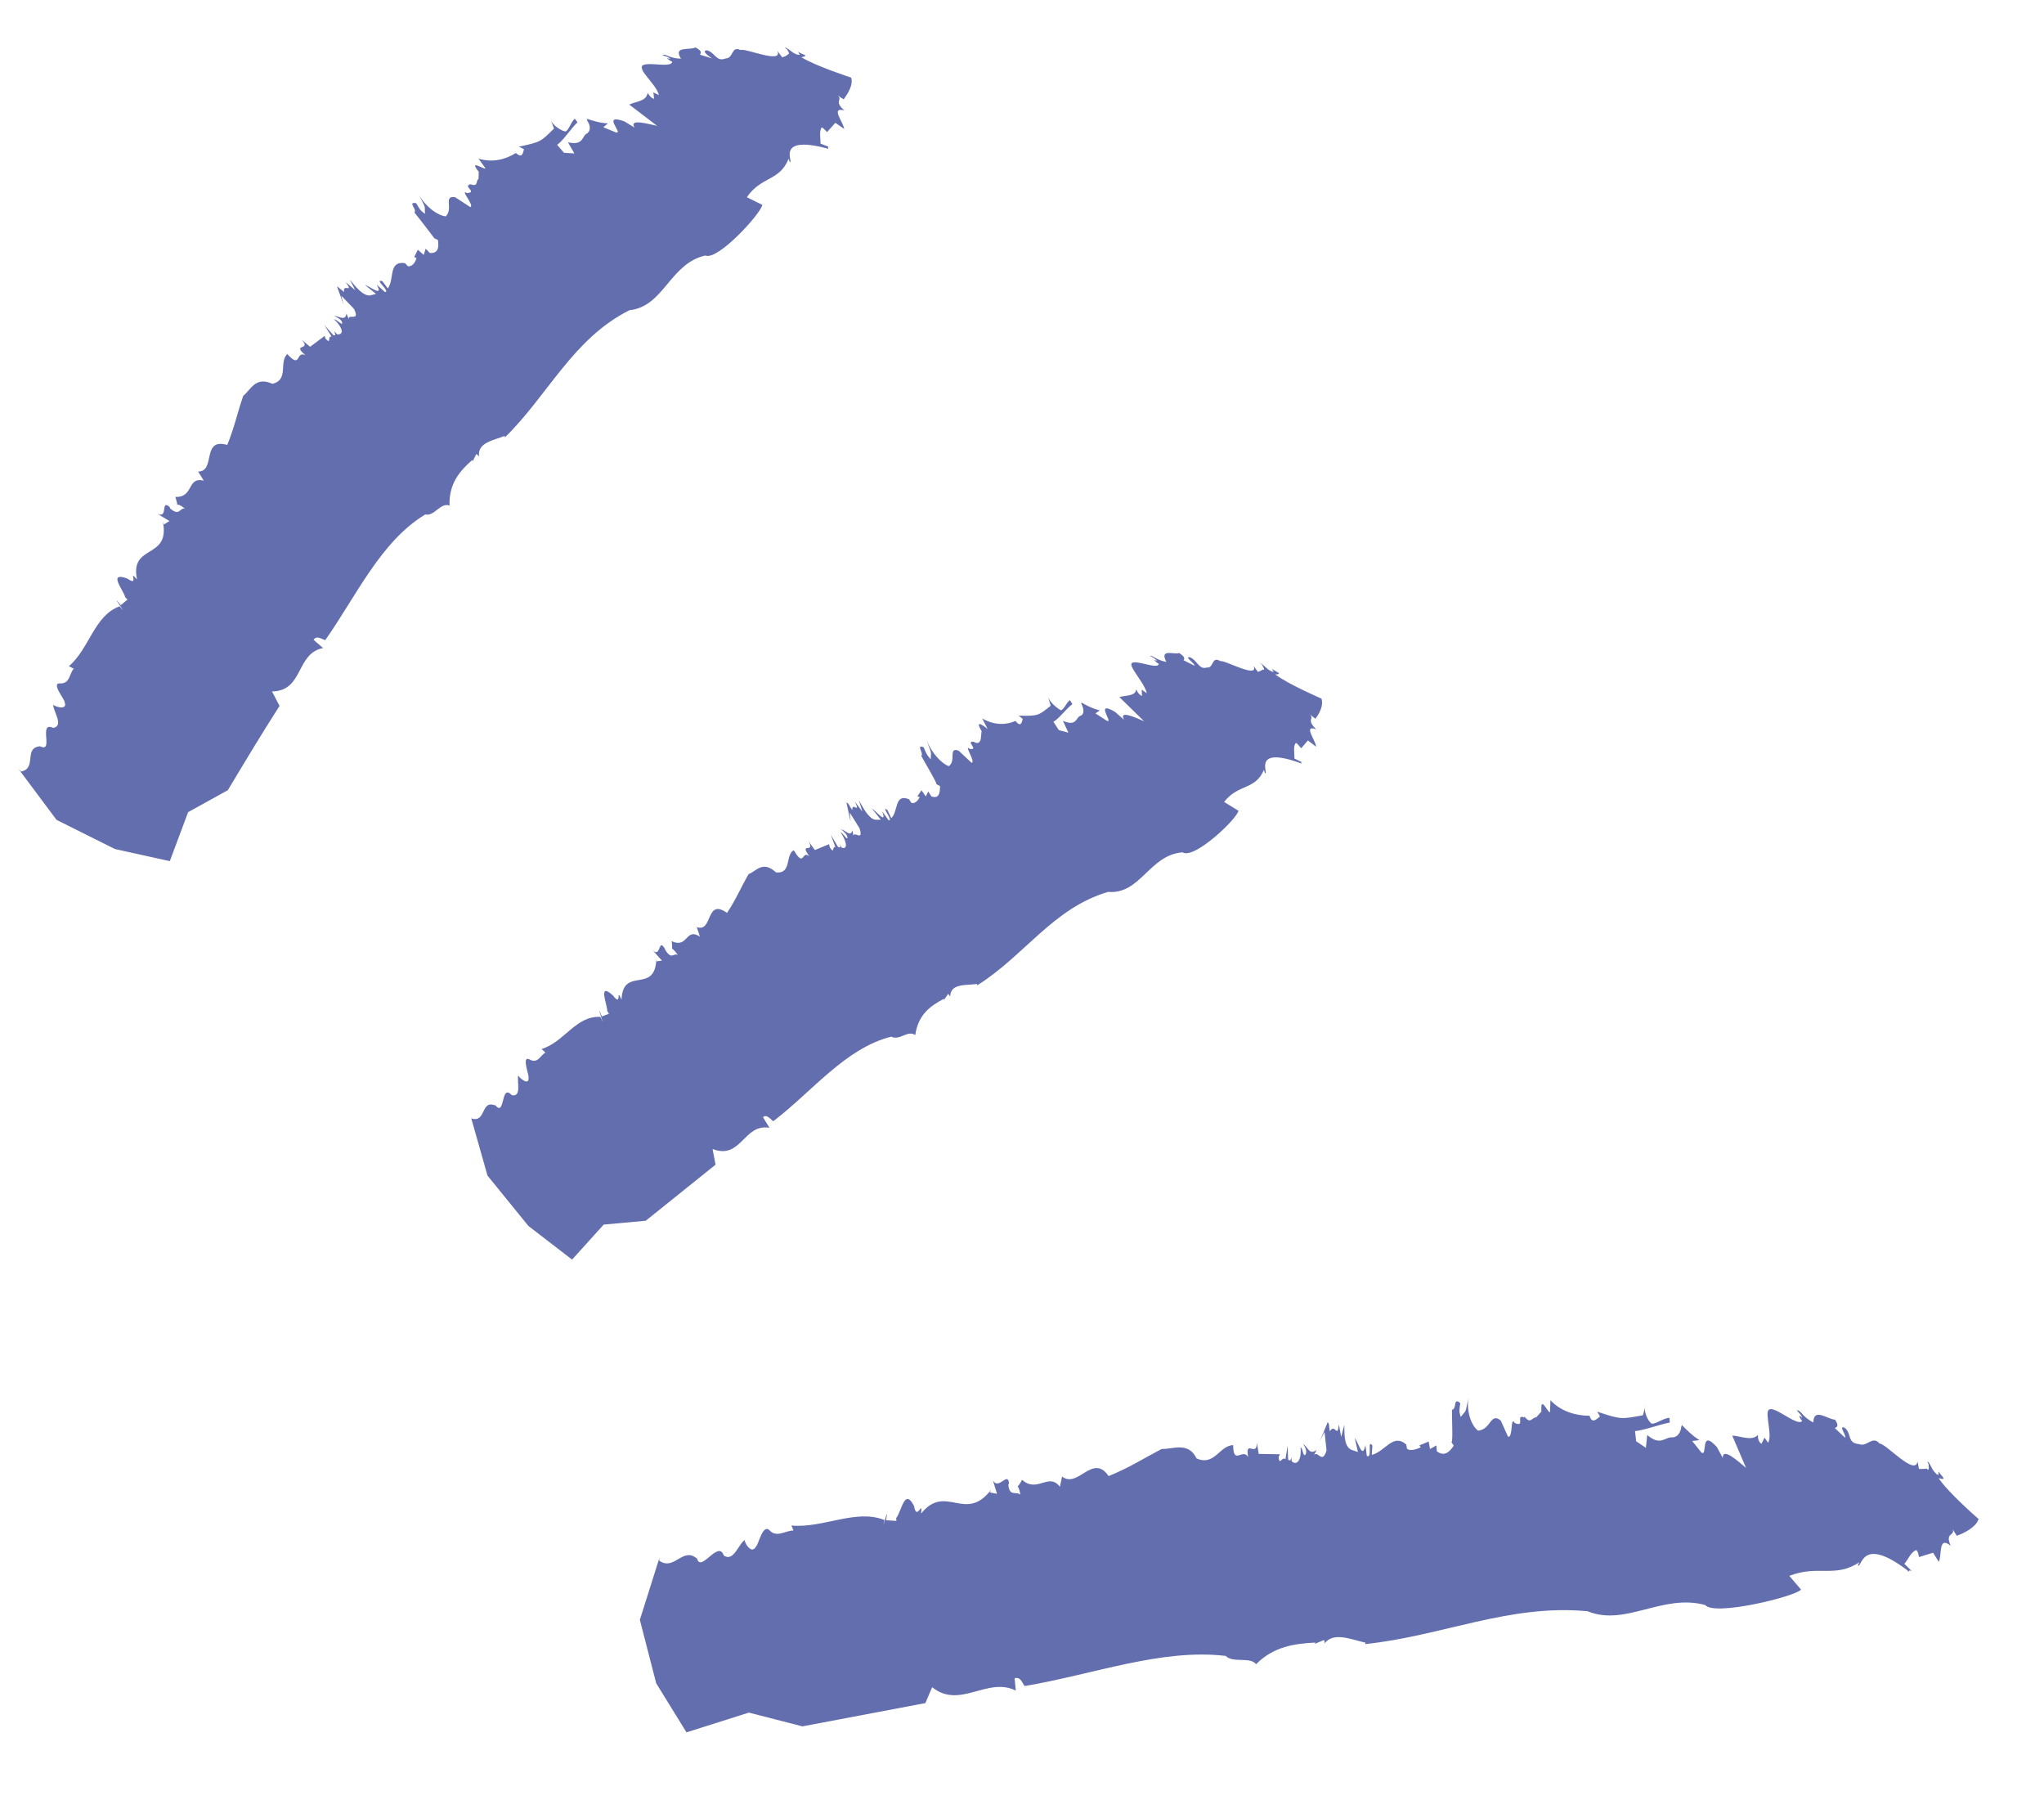 <svg width="26" height="23" viewBox="0 0 26 23" fill="none" xmlns="http://www.w3.org/2000/svg">
<path d="M10.523 1.682C10.523 1.682 10.477 1.631 10.454 1.619C10.416 1.665 10.439 1.763 10.437 1.826L10.569 1.878C10.517 1.852 10.537 1.884 10.532 1.895L10.514 1.886C9.853 1.714 10.103 2.076 10.046 2.062L10.031 2.019C9.917 2.306 9.684 2.24 9.5 2.508L9.696 2.605C9.69 2.703 9.13 3.321 8.972 3.249C8.518 3.353 8.446 3.899 8.007 3.945C7.288 4.305 6.973 5.023 6.424 5.561L6.418 5.544C6.283 5.599 6.068 5.627 6.094 5.806C6.085 5.794 6.071 5.78 6.059 5.774L6.013 5.866L6.008 5.849C5.852 5.987 5.709 6.145 5.718 6.429C5.603 6.386 5.525 6.57 5.41 6.542C4.844 6.884 4.537 7.571 4.138 8.14C4.104 8.137 4.029 8.071 3.989 8.137L4.11 8.241C3.759 8.31 3.866 8.787 3.46 8.793L3.556 8.977C3.329 9.33 3.114 9.689 2.898 10.049L2.393 10.328L2.16 10.951L1.462 10.797L0.719 10.426L0.241 9.786C0.259 9.794 0.265 9.812 0.265 9.812C0.477 9.774 0.293 9.51 0.511 9.49L0.494 9.481C0.704 9.607 0.474 9.162 0.678 9.257C0.822 9.228 0.666 9.035 0.678 8.955C0.655 8.972 0.873 9.053 0.821 8.926C0.827 8.9 0.643 8.679 0.766 8.691C0.893 8.696 0.881 8.561 0.939 8.504L0.876 8.472C1.137 8.251 1.197 7.828 1.522 7.71C1.663 7.888 1.372 7.492 1.536 7.696L1.622 7.624C1.622 7.624 1.602 7.607 1.593 7.595C1.573 7.506 1.363 7.265 1.619 7.357C1.783 7.474 1.619 7.227 1.743 7.368C1.647 6.911 2.168 7.121 2.072 6.635L2.084 6.67L2.156 6.626L2.006 6.537C2.144 6.592 2.038 6.345 2.159 6.448L2.164 6.466C2.285 6.569 2.282 6.46 2.351 6.465C2.288 6.419 2.262 6.414 2.253 6.417C2.256 6.411 2.25 6.379 2.23 6.319C2.469 6.33 2.374 6.06 2.592 6.112L2.52 5.997C2.75 5.997 2.557 5.563 2.891 5.658C2.983 5.431 3.014 5.267 3.094 5.034C3.189 4.959 3.249 4.781 3.465 4.881C3.678 4.83 3.545 4.606 3.654 4.502C3.836 4.7 3.755 4.459 3.884 4.516C3.703 4.361 3.968 4.464 3.838 4.321L3.945 4.41L4.129 4.272L4.14 4.306C4.221 4.39 4.157 4.272 4.218 4.28L4.126 4.134L4.241 4.263C4.287 4.272 4.255 4.234 4.252 4.211C4.261 4.223 4.275 4.237 4.29 4.252C4.379 4.26 4.361 4.165 4.249 4.059C4.284 4.062 4.347 4.137 4.353 4.111C4.353 4.068 4.289 4.036 4.249 4.016C4.318 4.022 4.393 4.088 4.407 3.987L4.436 4.059C4.424 3.981 4.588 4.099 4.502 3.927L4.341 3.76L4.37 3.875L4.286 3.64C4.286 3.64 4.332 3.677 4.378 3.714C4.352 3.594 4.508 3.743 4.398 3.588L4.519 3.691L4.45 3.556C4.513 3.631 4.611 3.766 4.709 3.757L4.783 3.737L4.64 3.622C4.714 3.645 4.881 3.786 4.792 3.619L4.896 3.714C4.976 3.711 4.746 3.539 4.864 3.576L4.933 3.668C5.022 3.547 4.935 3.317 5.151 3.346L5.189 3.386C5.258 3.392 5.289 3.314 5.298 3.283L5.269 3.268L5.315 3.176L5.39 3.242L5.415 3.162L5.467 3.217C5.571 3.225 5.585 3.153 5.571 3.053L5.525 3.03C5.525 3.03 5.369 2.823 5.271 2.702C5.311 2.665 5.176 2.561 5.294 2.584C5.334 2.648 5.337 2.671 5.406 2.719C5.398 2.593 5.424 2.671 5.331 2.481C5.415 2.63 5.567 2.742 5.671 2.751C5.771 2.65 5.633 2.481 5.791 2.509L5.981 2.633C6.044 2.621 5.84 2.397 5.941 2.455C6.082 2.446 5.872 2.363 5.99 2.343L5.978 2.337L5.995 2.346C6.087 2.377 6.05 2.294 6.087 2.277L6.09 2.185C5.958 2.018 6.147 2.156 6.176 2.141L6.087 2.018C6.268 2.072 6.435 2.026 6.561 1.946C6.642 2.015 6.65 1.954 6.665 1.897L6.601 1.865C6.883 1.805 6.877 1.802 7.047 1.635L7.001 1.512C7.027 1.604 7.159 1.67 7.193 1.672C7.239 1.652 7.259 1.555 7.311 1.509L7.346 1.555C7.262 1.635 7.165 1.787 7.087 1.842L7.174 1.943L7.306 1.951L7.225 1.81C7.432 1.856 7.398 1.724 7.47 1.695C7.515 1.661 7.513 1.595 7.466 1.529L7.472 1.517C7.472 1.517 7.455 1.509 7.449 1.506C7.561 1.54 7.622 1.563 7.734 1.569L7.674 1.618L7.835 1.684C7.938 1.707 7.642 1.437 7.941 1.543L8.073 1.623C7.995 1.505 8.234 1.574 8.358 1.6L8.004 1.33C8.09 1.287 8.225 1.29 8.237 1.181C8.251 1.195 8.265 1.238 8.32 1.258L8.311 1.175L8.38 1.209C8.363 1.114 8.242 1.011 8.159 0.876L8.182 0.902C8.061 0.727 8.547 0.89 8.55 0.784C8.524 0.778 8.44 0.715 8.529 0.752C8.504 0.718 8.46 0.718 8.426 0.701C8.466 0.678 8.512 0.744 8.662 0.746C8.558 0.58 8.771 0.643 8.848 0.603C8.88 0.626 8.94 0.649 8.903 0.695L9.058 0.743C9.058 0.743 8.9 0.643 8.995 0.64C9.096 0.669 9.113 0.792 9.231 0.743C9.332 0.743 9.3 0.577 9.421 0.637C9.472 0.605 9.961 0.821 9.889 0.648L9.95 0.729C9.95 0.729 10.016 0.711 10.03 0.683L10.036 0.685C10.036 0.685 10.042 0.674 10.024 0.651C10.021 0.642 10.013 0.631 10.001 0.611L10.007 0.628C10.007 0.628 9.993 0.614 9.984 0.602C10.03 0.611 10.099 0.703 10.174 0.697L10.151 0.657C10.203 0.697 10.306 0.705 10.194 0.728C10.375 0.84 10.827 0.987 10.827 0.987C10.858 1.082 10.775 1.205 10.732 1.263C10.703 1.248 10.672 1.225 10.657 1.211C10.724 1.28 10.6 1.283 10.741 1.404C10.557 1.355 10.73 1.556 10.738 1.639L10.626 1.562L10.528 1.671L10.523 1.682ZM12.003 12.697L12.009 12.714L12.061 12.639C12.061 12.639 12.084 12.665 12.087 12.674C12.086 12.502 12.293 12.533 12.426 12.513L12.431 12.53C13.026 12.159 13.396 11.547 14.095 11.342C14.509 11.377 14.618 10.871 15.043 10.839C15.19 10.934 15.738 10.411 15.753 10.31L15.571 10.198C15.752 9.965 15.968 10.051 16.077 9.79L16.091 9.833C16.146 9.853 15.916 9.479 16.537 9.703L16.554 9.712C16.554 9.712 16.537 9.674 16.586 9.706L16.465 9.646C16.468 9.583 16.445 9.485 16.485 9.447C16.508 9.459 16.528 9.491 16.551 9.516L16.637 9.416L16.741 9.496C16.738 9.416 16.568 9.209 16.743 9.275C16.608 9.143 16.726 9.151 16.66 9.082C16.674 9.097 16.706 9.12 16.732 9.14C16.772 9.088 16.841 8.979 16.809 8.884C16.809 8.884 16.389 8.703 16.222 8.577C16.326 8.571 16.231 8.545 16.179 8.505L16.202 8.545C16.133 8.539 16.067 8.442 16.03 8.43C16.035 8.433 16.044 8.445 16.047 8.453L16.041 8.436C16.041 8.436 16.064 8.462 16.064 8.476C16.076 8.496 16.087 8.517 16.073 8.517L16.067 8.514C16.067 8.514 16.018 8.54 16.001 8.545L15.946 8.468C16.018 8.64 15.569 8.387 15.524 8.408C15.409 8.336 15.44 8.502 15.354 8.488C15.251 8.523 15.233 8.399 15.138 8.359C15.052 8.345 15.21 8.445 15.193 8.465L15.055 8.396C15.086 8.362 15.032 8.327 15 8.304C14.937 8.33 14.744 8.241 14.836 8.417C14.704 8.394 14.664 8.33 14.629 8.342C14.664 8.359 14.698 8.376 14.719 8.408C14.641 8.362 14.719 8.437 14.739 8.44C14.739 8.54 14.299 8.313 14.408 8.497L14.388 8.466C14.463 8.604 14.569 8.721 14.587 8.816L14.523 8.77L14.526 8.851C14.475 8.825 14.46 8.782 14.454 8.764C14.443 8.859 14.316 8.839 14.239 8.865L14.553 9.172C14.44 9.124 14.23 9.026 14.297 9.152L14.182 9.052C13.914 8.897 14.17 9.204 14.081 9.167L13.934 9.072L13.989 9.035C13.888 9.006 13.836 8.98 13.736 8.923C13.742 8.926 13.747 8.929 13.759 8.934L13.753 8.946C13.79 9.015 13.793 9.081 13.748 9.101C13.681 9.118 13.704 9.245 13.521 9.167L13.59 9.317L13.469 9.285L13.4 9.179C13.469 9.141 13.56 9.015 13.641 8.954L13.609 8.903C13.563 8.937 13.535 9.024 13.494 9.032C13.466 9.018 13.348 8.937 13.328 8.848L13.365 8.975C13.21 9.098 13.213 9.107 12.957 9.101L13.009 9.142C12.997 9.193 12.983 9.251 12.917 9.168C12.805 9.219 12.649 9.228 12.494 9.136L12.563 9.271C12.563 9.271 12.376 9.113 12.486 9.297L12.477 9.386C12.477 9.386 12.471 9.484 12.388 9.435C12.388 9.435 12.377 9.429 12.371 9.426C12.371 9.426 12.377 9.429 12.382 9.432C12.279 9.424 12.457 9.541 12.336 9.524C12.25 9.452 12.42 9.702 12.357 9.699L12.195 9.547C12.057 9.493 12.167 9.677 12.069 9.743C11.977 9.711 11.851 9.576 11.787 9.415C11.856 9.608 11.842 9.536 11.839 9.657C11.784 9.593 11.779 9.576 11.75 9.504C11.643 9.458 11.758 9.588 11.718 9.611C11.793 9.749 11.92 9.955 11.911 9.973L11.957 9.996C11.957 10.096 11.94 10.159 11.848 10.128L11.808 10.065L11.776 10.128L11.722 10.05L11.67 10.125L11.699 10.139C11.699 10.139 11.653 10.231 11.592 10.209L11.564 10.165C11.374 10.085 11.429 10.321 11.337 10.404L11.288 10.301C11.193 10.232 11.377 10.453 11.302 10.43L11.222 10.318C11.285 10.493 11.15 10.318 11.089 10.28L11.204 10.424L11.133 10.424C11.046 10.41 10.972 10.258 10.925 10.177L10.969 10.321L10.874 10.194C10.954 10.364 10.833 10.189 10.842 10.301C10.802 10.252 10.799 10.215 10.767 10.206L10.819 10.447L10.81 10.335L10.934 10.534C10.989 10.712 10.857 10.559 10.857 10.631L10.842 10.559C10.819 10.649 10.762 10.562 10.699 10.545C10.733 10.577 10.785 10.617 10.779 10.657C10.768 10.68 10.725 10.594 10.693 10.585C10.779 10.715 10.782 10.809 10.705 10.778C10.693 10.758 10.682 10.738 10.679 10.729C10.687 10.755 10.705 10.792 10.659 10.769L10.569 10.617L10.627 10.775C10.581 10.752 10.621 10.873 10.555 10.775L10.546 10.735L10.365 10.81L10.285 10.698C10.374 10.864 10.155 10.698 10.296 10.89C10.196 10.804 10.233 11.045 10.098 10.813C9.986 10.864 10.075 11.117 9.871 11.094C9.699 10.936 9.618 11.083 9.523 11.115C9.417 11.299 9.363 11.437 9.248 11.609C8.972 11.414 9.07 11.865 8.863 11.79L8.903 11.911C8.719 11.79 8.754 12.066 8.544 11.969C8.55 12.029 8.553 12.052 8.547 12.063C8.553 12.066 8.576 12.078 8.622 12.144C8.564 12.115 8.544 12.213 8.461 12.078L8.455 12.061C8.371 11.926 8.409 12.181 8.305 12.087L8.42 12.216L8.351 12.225L8.349 12.187C8.338 12.656 7.923 12.277 7.906 12.713C7.829 12.538 7.918 12.82 7.797 12.659C7.598 12.481 7.725 12.774 7.725 12.86C7.731 12.863 7.737 12.88 7.746 12.892L7.656 12.926C7.556 12.682 7.723 13.139 7.639 12.932C7.326 12.912 7.177 13.254 6.889 13.34L6.938 13.386C6.872 13.418 6.843 13.533 6.737 13.473C6.628 13.418 6.734 13.679 6.723 13.702C6.737 13.832 6.565 13.674 6.596 13.668C6.565 13.731 6.646 13.958 6.51 13.927C6.361 13.766 6.433 14.24 6.289 14.039L6.301 14.059C6.111 13.979 6.189 14.283 5.996 14.223C5.996 14.223 5.99 14.206 5.985 14.188L6.201 14.95L6.722 15.591L7.277 16.018L7.679 15.573L8.214 15.524L9.102 14.811L9.064 14.612C9.432 14.753 9.458 14.284 9.788 14.342L9.705 14.207C9.756 14.161 9.808 14.244 9.837 14.258C10.337 13.876 10.753 13.33 11.337 13.183C11.446 13.238 11.546 13.094 11.642 13.163C11.681 12.895 11.842 12.789 12.009 12.7L12.003 12.697ZM25.169 19.318C25.169 19.318 24.778 18.979 24.66 18.798C24.786 18.832 24.688 18.769 24.659 18.712L24.657 18.76C24.576 18.72 24.559 18.611 24.521 18.585C24.518 18.591 24.524 18.608 24.527 18.617L24.533 18.605C24.533 18.605 24.533 18.634 24.533 18.648C24.536 18.671 24.539 18.694 24.513 18.689L24.518 18.677C24.518 18.677 24.429 18.683 24.409 18.68L24.392 18.585C24.36 18.778 23.989 18.355 23.909 18.358C23.819 18.249 23.748 18.407 23.647 18.364C23.495 18.353 23.555 18.232 23.469 18.16C23.371 18.111 23.5 18.27 23.466 18.281L23.339 18.16C23.4 18.14 23.362 18.086 23.342 18.054C23.244 18.048 23.069 17.896 23.066 18.089C22.922 18.017 22.913 17.934 22.856 17.934C22.876 17.965 22.919 17.994 22.922 18.031C22.859 17.957 22.902 18.057 22.925 18.069C22.856 18.163 22.471 17.77 22.485 17.985L22.482 17.948C22.482 18.106 22.537 18.256 22.491 18.348L22.445 18.282L22.405 18.362C22.35 18.313 22.365 18.27 22.362 18.247C22.284 18.331 22.146 18.262 22.034 18.256L22.21 18.667C22.103 18.578 21.911 18.402 21.914 18.54L21.839 18.402C21.617 18.155 21.727 18.541 21.64 18.469L21.525 18.325L21.617 18.314C21.514 18.247 21.473 18.199 21.381 18.11C21.387 18.113 21.39 18.121 21.393 18.13L21.387 18.141C21.378 18.216 21.341 18.276 21.275 18.279C21.18 18.268 21.123 18.397 20.953 18.248L20.936 18.412L20.812 18.328L20.798 18.199C20.91 18.19 21.105 18.116 21.24 18.09L21.235 18.029C21.151 18.038 21.065 18.11 21.01 18.104C20.976 18.087 20.895 17.96 20.935 17.866L20.898 17.998C20.622 18.047 20.625 18.055 20.317 17.952L20.352 18.012C20.3 18.058 20.248 18.104 20.22 18.004C20.047 18.004 19.852 17.949 19.722 17.806L19.716 17.961C19.682 17.958 19.593 17.734 19.607 17.95L19.541 18.024C19.492 18.021 19.469 18.11 19.403 18.027C19.403 18.027 19.392 18.021 19.389 18.013C19.389 18.013 19.386 18.019 19.389 18.027C19.271 17.976 19.409 18.159 19.268 18.096C19.21 17.996 19.248 18.294 19.182 18.269L19.09 18.065C18.957 17.956 18.969 18.177 18.802 18.194C18.713 18.128 18.653 17.947 18.678 17.78C18.633 17.987 18.661 17.916 18.581 18.019C18.555 17.941 18.564 17.924 18.575 17.844C18.48 17.76 18.535 17.924 18.469 17.927C18.469 18.085 18.483 18.329 18.463 18.341L18.492 18.384C18.432 18.476 18.366 18.522 18.277 18.456L18.271 18.381L18.19 18.427L18.173 18.332L18.055 18.381L18.073 18.404C18.073 18.404 17.955 18.468 17.897 18.424L17.888 18.37C17.719 18.221 17.621 18.459 17.449 18.502L17.457 18.384C17.385 18.284 17.463 18.56 17.386 18.514L17.368 18.376C17.331 18.566 17.282 18.347 17.233 18.287L17.273 18.465L17.187 18.436C17.089 18.387 17.103 18.215 17.1 18.12L17.06 18.273L17.031 18.115C17.009 18.304 16.985 18.092 16.916 18.201C16.902 18.143 16.913 18.106 16.888 18.086L16.79 18.325L16.848 18.209L16.874 18.445C16.816 18.632 16.764 18.434 16.713 18.508L16.747 18.439C16.655 18.508 16.641 18.408 16.577 18.362C16.601 18.402 16.635 18.462 16.601 18.503C16.572 18.517 16.575 18.425 16.543 18.402C16.558 18.56 16.5 18.646 16.431 18.583C16.428 18.56 16.425 18.537 16.431 18.526C16.417 18.555 16.419 18.592 16.385 18.56L16.379 18.385L16.351 18.557C16.307 18.514 16.276 18.649 16.264 18.529L16.281 18.494L16.011 18.489L15.988 18.348C15.985 18.54 15.836 18.293 15.876 18.529C15.807 18.408 15.689 18.644 15.686 18.377C15.511 18.383 15.451 18.647 15.221 18.547C15.114 18.328 14.919 18.432 14.778 18.426C14.525 18.558 14.364 18.665 14.102 18.771C13.898 18.475 13.712 18.935 13.51 18.777L13.482 18.907C13.338 18.72 13.194 18.993 13.001 18.818C12.97 18.881 12.947 18.898 12.944 18.904C12.95 18.907 12.967 18.93 12.979 19.007C12.924 18.959 12.841 19.039 12.826 18.881L12.835 18.864C12.82 18.706 12.703 18.956 12.63 18.826L12.682 18.996L12.59 18.979L12.608 18.944C12.277 19.375 12.033 18.858 11.717 19.247C11.739 19.057 11.662 19.356 11.627 19.152C11.504 18.91 11.467 19.229 11.4 19.304C11.398 19.31 11.403 19.327 11.403 19.341L11.271 19.333C11.317 19.069 11.202 19.557 11.251 19.33C10.886 19.184 10.472 19.437 10.067 19.4L10.093 19.463C9.992 19.463 9.88 19.558 9.791 19.463C9.701 19.368 9.647 19.65 9.618 19.664C9.555 19.791 9.446 19.578 9.48 19.581C9.394 19.624 9.337 19.868 9.207 19.782C9.135 19.567 8.9 20.038 8.862 19.797L8.865 19.82C8.684 19.665 8.575 19.984 8.385 19.846C8.385 19.846 8.388 19.826 8.388 19.811L8.139 20.599L8.347 21.406L8.732 22.03L9.526 21.779L10.207 21.954L11.771 21.658L11.857 21.456C12.211 21.741 12.558 21.318 12.921 21.499L12.906 21.341C12.995 21.321 13.004 21.419 13.036 21.441C13.907 21.294 14.777 20.961 15.591 21.058C15.68 21.153 15.905 21.064 15.977 21.164C16.206 20.934 16.474 20.902 16.732 20.888L16.724 20.905L16.842 20.856C16.85 20.868 16.853 20.891 16.847 20.902C16.962 20.744 17.195 20.853 17.371 20.89L17.362 20.908C18.339 20.807 19.199 20.395 20.194 20.49C20.677 20.688 21.148 20.262 21.691 20.411C21.806 20.555 22.83 20.305 22.91 20.215L22.76 20.04C23.134 19.896 23.341 20.072 23.651 19.867L23.631 19.907C23.689 19.951 23.663 19.514 24.267 19.973L24.273 19.991C24.273 19.991 24.287 19.947 24.33 19.991L24.224 19.887C24.272 19.832 24.307 19.735 24.376 19.712C24.396 19.729 24.405 19.769 24.41 19.801L24.589 19.746L24.661 19.861C24.706 19.783 24.649 19.525 24.813 19.657C24.735 19.482 24.873 19.536 24.838 19.447C24.85 19.467 24.87 19.499 24.89 19.53C24.977 19.502 25.132 19.421 25.163 19.329L25.169 19.318Z" fill="#636EAE"></path>
</svg>
